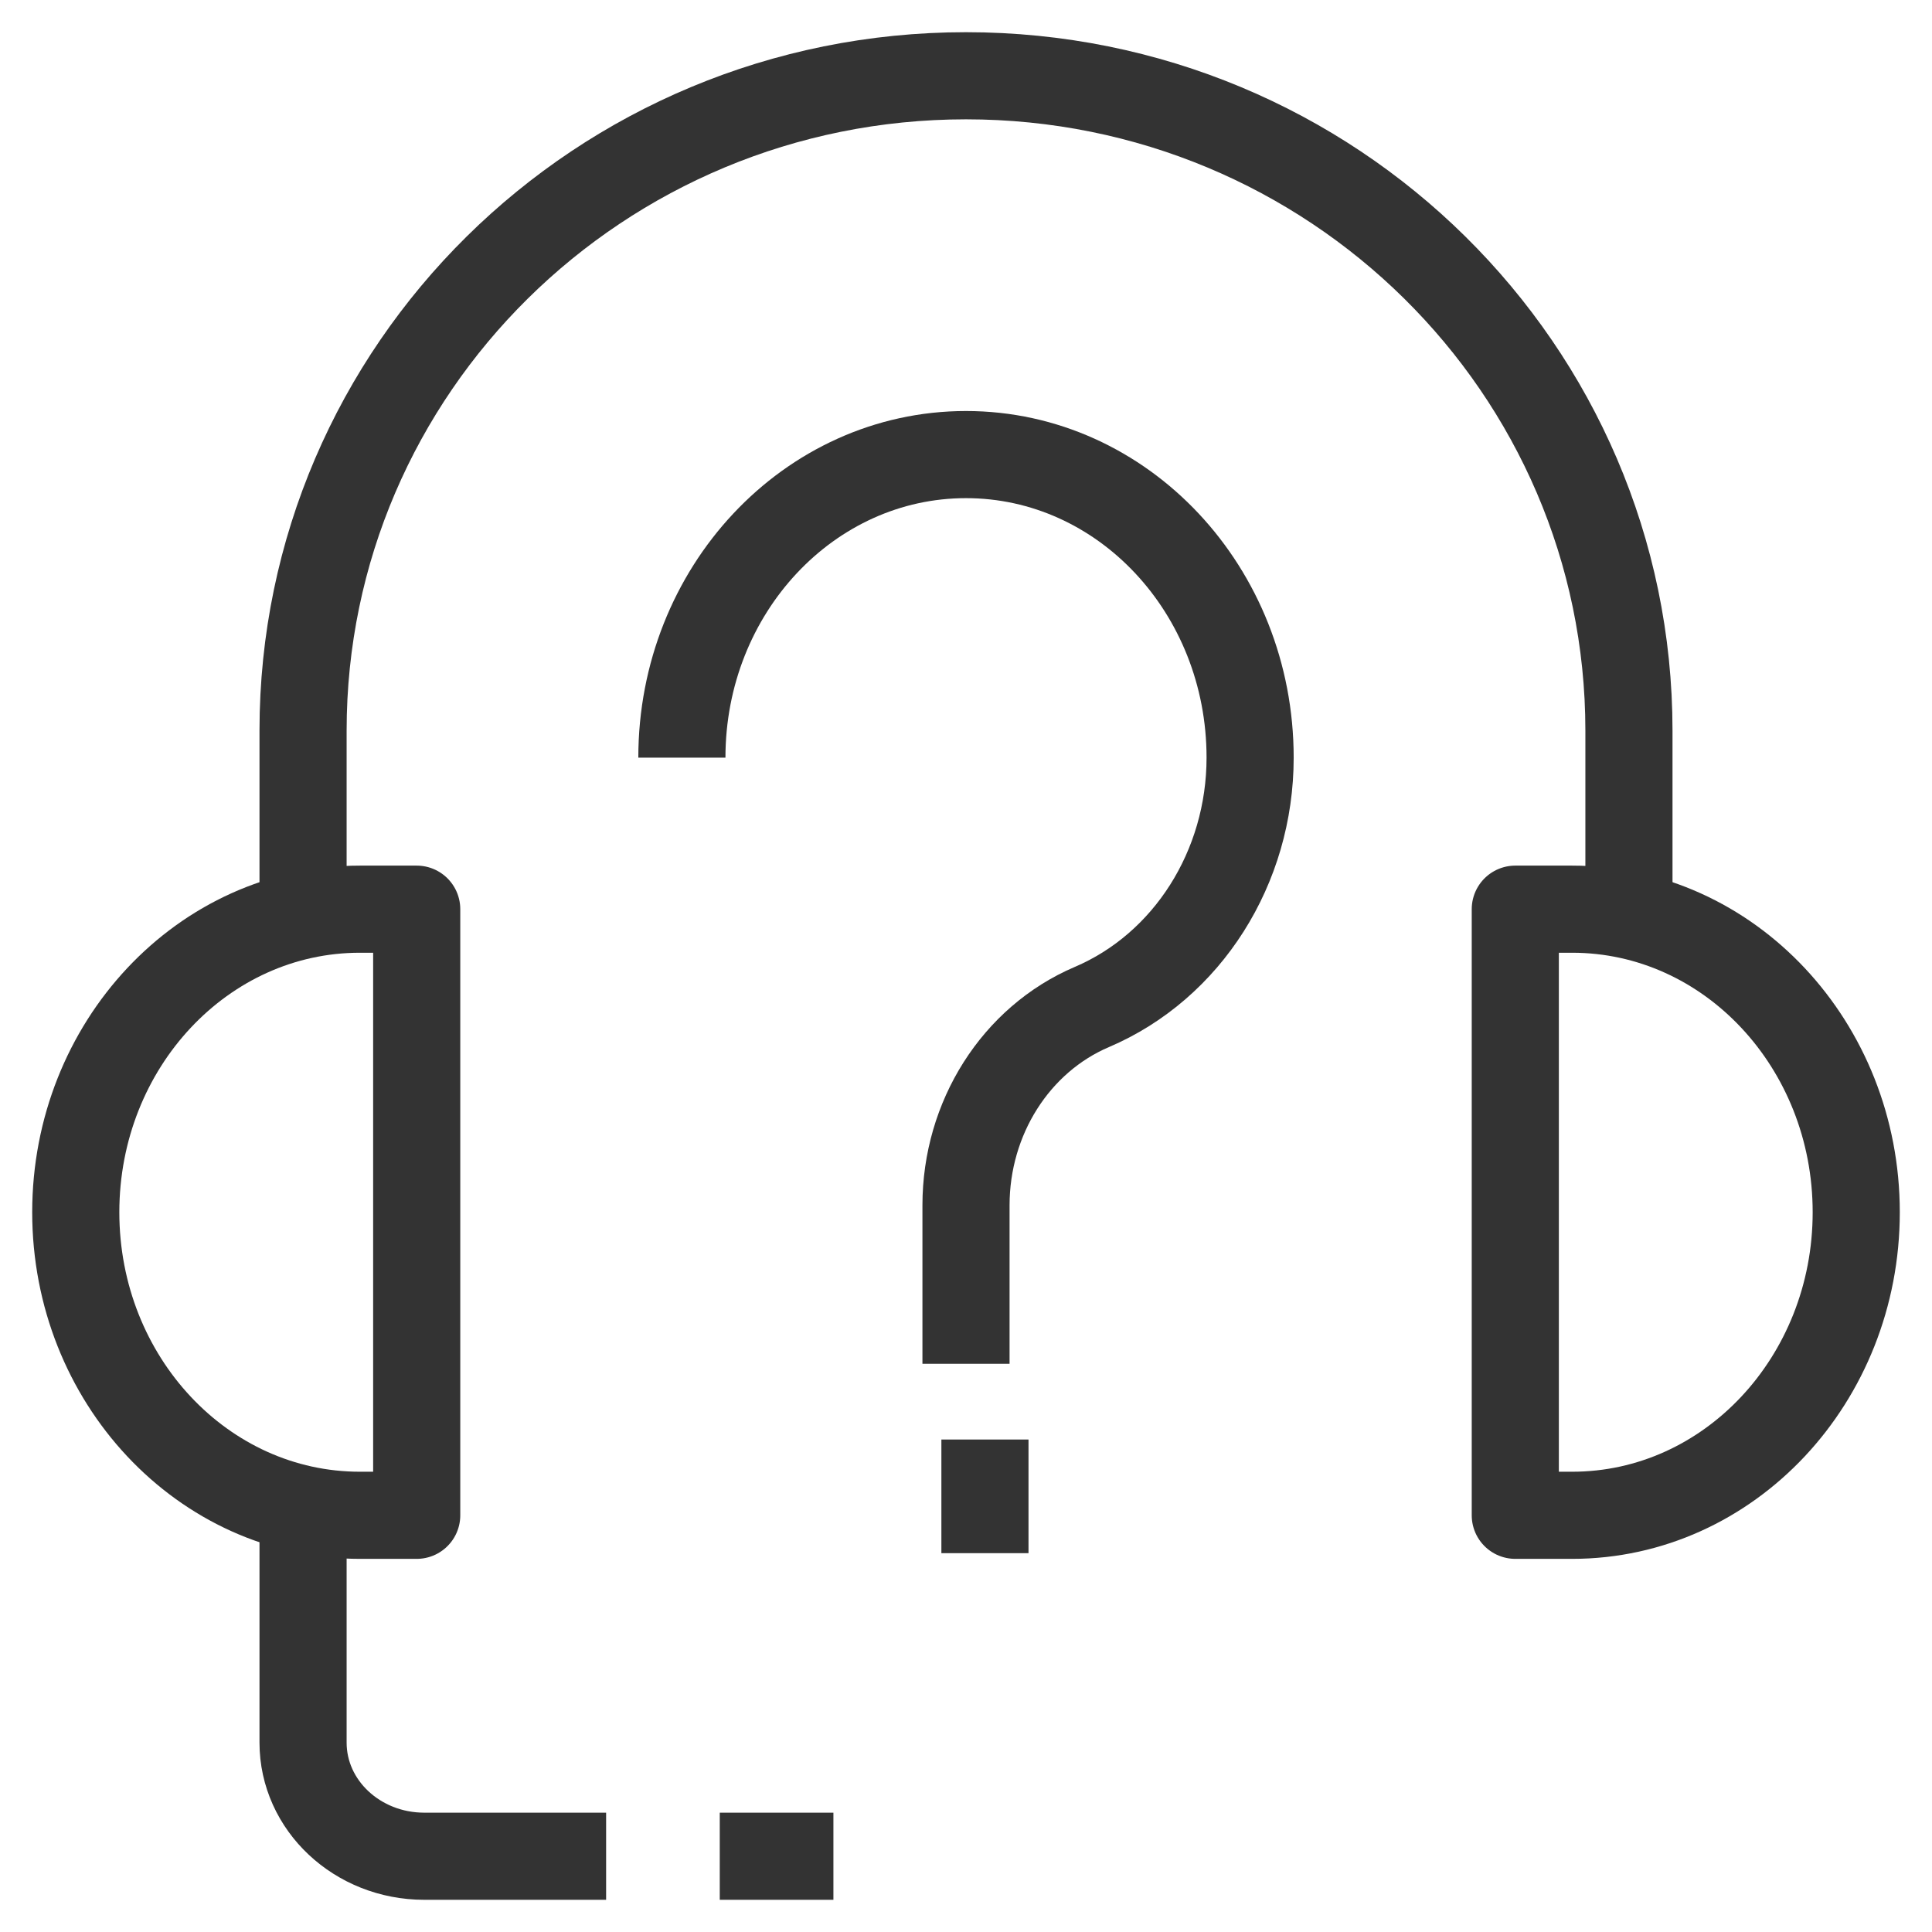<svg width="51" height="51" viewBox="0 0 51 51" fill="none" xmlns="http://www.w3.org/2000/svg">
<path d="M40 40H41.5C45.642 40 49 36.418 49 32C49 27.582 45.642 24 41.5 24H40V40Z" stroke="#333333" stroke-width="2.3" stroke-miterlimit="10" stroke-linejoin="round"/>
<path d="M9.5 40H11V24H9.5C5.359 24 2 27.582 2 32C2 36.418 5.359 40 9.5 40Z" stroke="#333333" stroke-width="2.3" stroke-miterlimit="10" stroke-linejoin="round"/>
<path d="M43 24V19.286C43 9.739 35.165 2 25.5 2C15.835 2 8 9.739 8 19.286V24" stroke="#333333" stroke-width="2.3" stroke-miterlimit="10" stroke-linejoin="round"/>
<path d="M8 40V46C8 47.657 9.432 49 11.2 49H16" stroke="#333333" stroke-width="2.3" stroke-miterlimit="10" stroke-linejoin="round"/>
<path d="M19 49H22" stroke="#333333" stroke-width="2.3" stroke-miterlimit="10" stroke-linejoin="round"/>
<path d="M26 38V41" stroke="#333333" stroke-width="2.3" stroke-miterlimit="10" stroke-linejoin="round"/>
<path d="M25.5 36V31.816C25.5 29.51 26.816 27.438 28.823 26.582C31.346 25.506 33 22.899 33 20C33 15.582 29.642 12 25.5 12C21.359 12 18 15.582 18 20" stroke="#333333" stroke-width="2.3" stroke-miterlimit="10" stroke-linejoin="round"/>
</svg>
